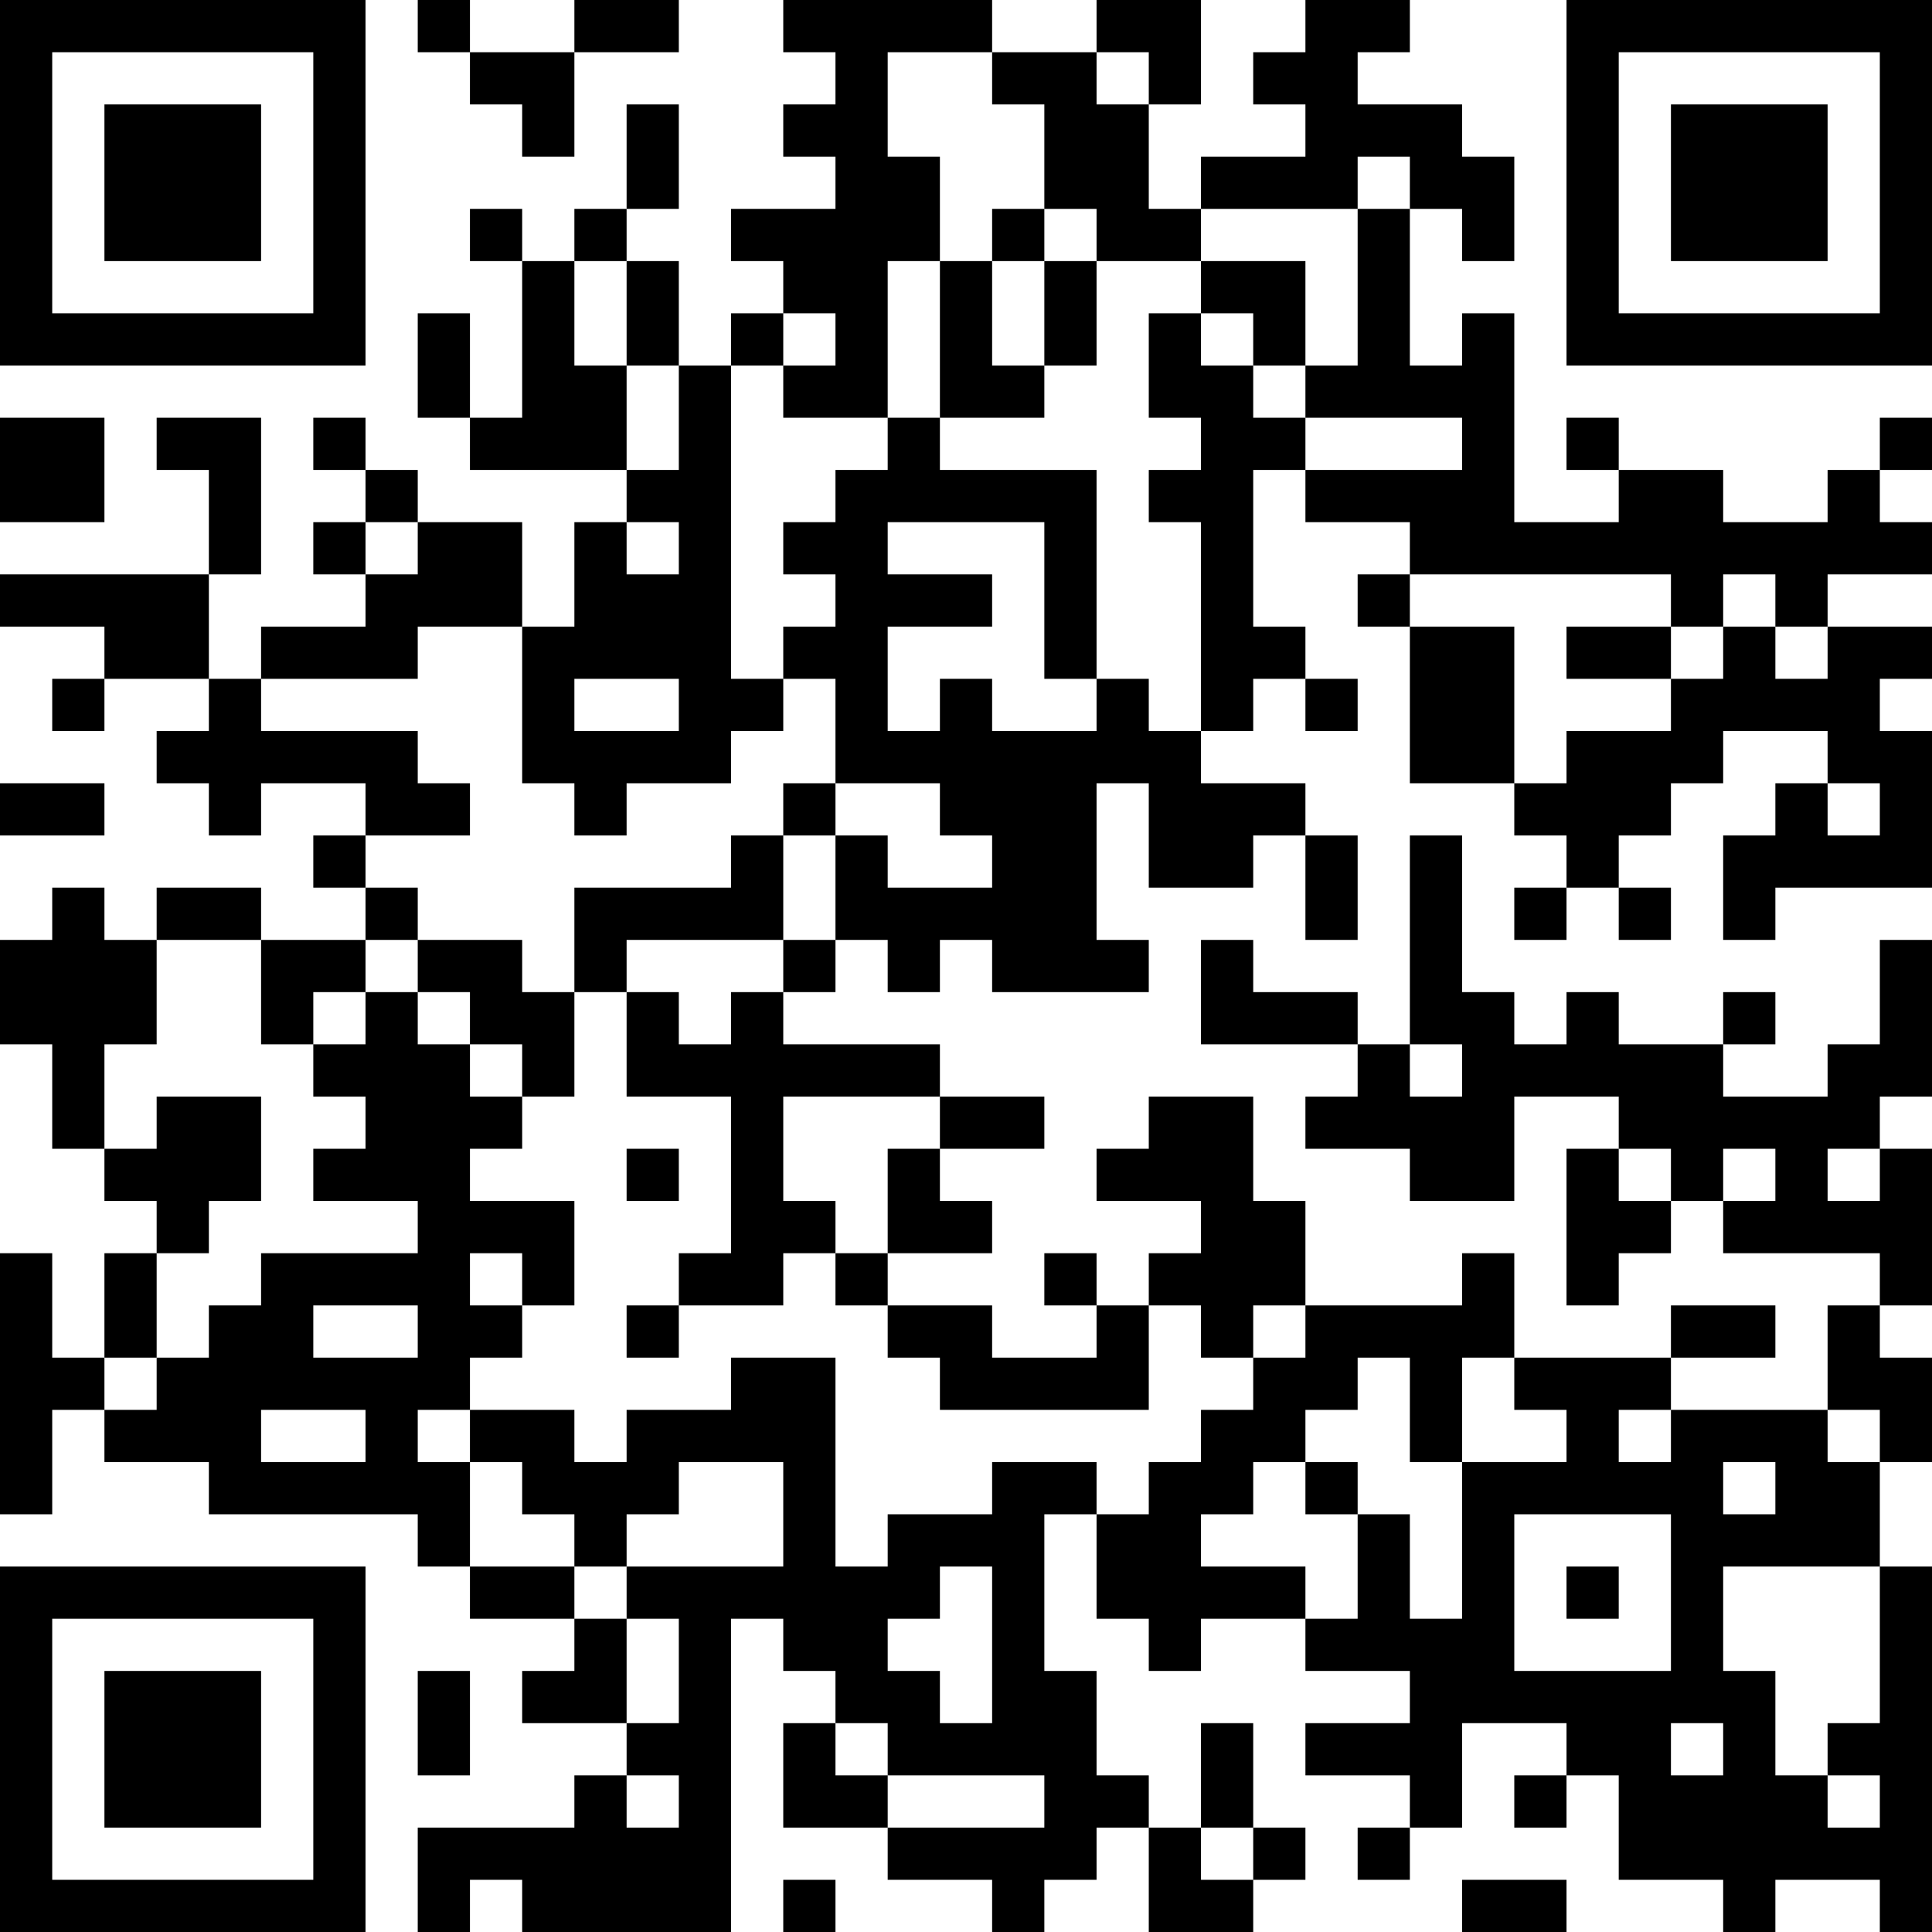 <?xml version="1.0" encoding="UTF-8"?>
<svg xmlns="http://www.w3.org/2000/svg" version="1.1" width="400" height="400" viewBox="0 0 400 400"><rect x="0" y="0" width="400" height="400" fill="#ffffff"/><g transform="scale(10.811)"><g transform="translate(0,0)"><path fill-rule="evenodd" d="M8 0L8 1L9 1L9 2L10 2L10 3L11 3L11 1L13 1L13 0L11 0L11 1L9 1L9 0ZM15 0L15 1L16 1L16 2L15 2L15 3L16 3L16 4L14 4L14 5L15 5L15 6L14 6L14 7L13 7L13 5L12 5L12 4L13 4L13 2L12 2L12 4L11 4L11 5L10 5L10 4L9 4L9 5L10 5L10 8L9 8L9 6L8 6L8 8L9 8L9 9L12 9L12 10L11 10L11 12L10 12L10 10L8 10L8 9L7 9L7 8L6 8L6 9L7 9L7 10L6 10L6 11L7 11L7 12L5 12L5 13L4 13L4 11L5 11L5 8L3 8L3 9L4 9L4 11L0 11L0 12L2 12L2 13L1 13L1 14L2 14L2 13L4 13L4 14L3 14L3 15L4 15L4 16L5 16L5 15L7 15L7 16L6 16L6 17L7 17L7 18L5 18L5 17L3 17L3 18L2 18L2 17L1 17L1 18L0 18L0 20L1 20L1 22L2 22L2 23L3 23L3 24L2 24L2 26L1 26L1 24L0 24L0 29L1 29L1 27L2 27L2 28L4 28L4 29L8 29L8 30L9 30L9 31L11 31L11 32L10 32L10 33L12 33L12 34L11 34L11 35L8 35L8 37L9 37L9 36L10 36L10 37L14 37L14 31L15 31L15 32L16 32L16 33L15 33L15 35L17 35L17 36L19 36L19 37L20 37L20 36L21 36L21 35L22 35L22 37L24 37L24 36L25 36L25 35L24 35L24 33L23 33L23 35L22 35L22 34L21 34L21 32L20 32L20 29L21 29L21 31L22 31L22 32L23 32L23 31L25 31L25 32L27 32L27 33L25 33L25 34L27 34L27 35L26 35L26 36L27 36L27 35L28 35L28 33L30 33L30 34L29 34L29 35L30 35L30 34L31 34L31 36L33 36L33 37L34 37L34 36L36 36L36 37L37 37L37 30L36 30L36 28L37 28L37 26L36 26L36 25L37 25L37 22L36 22L36 21L37 21L37 18L36 18L36 20L35 20L35 21L33 21L33 20L34 20L34 19L33 19L33 20L31 20L31 19L30 19L30 20L29 20L29 19L28 19L28 16L27 16L27 20L26 20L26 19L24 19L24 18L23 18L23 20L26 20L26 21L25 21L25 22L27 22L27 23L29 23L29 21L31 21L31 22L30 22L30 25L31 25L31 24L32 24L32 23L33 23L33 24L36 24L36 25L35 25L35 27L32 27L32 26L34 26L34 25L32 25L32 26L29 26L29 24L28 24L28 25L25 25L25 23L24 23L24 21L22 21L22 22L21 22L21 23L23 23L23 24L22 24L22 25L21 25L21 24L20 24L20 25L21 25L21 26L19 26L19 25L17 25L17 24L19 24L19 23L18 23L18 22L20 22L20 21L18 21L18 20L15 20L15 19L16 19L16 18L17 18L17 19L18 19L18 18L19 18L19 19L22 19L22 18L21 18L21 15L22 15L22 17L24 17L24 16L25 16L25 18L26 18L26 16L25 16L25 15L23 15L23 14L24 14L24 13L25 13L25 14L26 14L26 13L25 13L25 12L24 12L24 9L25 9L25 10L27 10L27 11L26 11L26 12L27 12L27 15L29 15L29 16L30 16L30 17L29 17L29 18L30 18L30 17L31 17L31 18L32 18L32 17L31 17L31 16L32 16L32 15L33 15L33 14L35 14L35 15L34 15L34 16L33 16L33 18L34 18L34 17L37 17L37 14L36 14L36 13L37 13L37 12L35 12L35 11L37 11L37 10L36 10L36 9L37 9L37 8L36 8L36 9L35 9L35 10L33 10L33 9L31 9L31 8L30 8L30 9L31 9L31 10L29 10L29 6L28 6L28 7L27 7L27 4L28 4L28 5L29 5L29 3L28 3L28 2L26 2L26 1L27 1L27 0L25 0L25 1L24 1L24 2L25 2L25 3L23 3L23 4L22 4L22 2L23 2L23 0L21 0L21 1L19 1L19 0ZM17 1L17 3L18 3L18 5L17 5L17 8L15 8L15 7L16 7L16 6L15 6L15 7L14 7L14 13L15 13L15 14L14 14L14 15L12 15L12 16L11 16L11 15L10 15L10 12L8 12L8 13L5 13L5 14L8 14L8 15L9 15L9 16L7 16L7 17L8 17L8 18L7 18L7 19L6 19L6 20L5 20L5 18L3 18L3 20L2 20L2 22L3 22L3 21L5 21L5 23L4 23L4 24L3 24L3 26L2 26L2 27L3 27L3 26L4 26L4 25L5 25L5 24L8 24L8 23L6 23L6 22L7 22L7 21L6 21L6 20L7 20L7 19L8 19L8 20L9 20L9 21L10 21L10 22L9 22L9 23L11 23L11 25L10 25L10 24L9 24L9 25L10 25L10 26L9 26L9 27L8 27L8 28L9 28L9 30L11 30L11 31L12 31L12 33L13 33L13 31L12 31L12 30L15 30L15 28L13 28L13 29L12 29L12 30L11 30L11 29L10 29L10 28L9 28L9 27L11 27L11 28L12 28L12 27L14 27L14 26L16 26L16 30L17 30L17 29L19 29L19 28L21 28L21 29L22 29L22 28L23 28L23 27L24 27L24 26L25 26L25 25L24 25L24 26L23 26L23 25L22 25L22 27L18 27L18 26L17 26L17 25L16 25L16 24L17 24L17 22L18 22L18 21L15 21L15 23L16 23L16 24L15 24L15 25L13 25L13 24L14 24L14 21L12 21L12 19L13 19L13 20L14 20L14 19L15 19L15 18L16 18L16 16L17 16L17 17L19 17L19 16L18 16L18 15L16 15L16 13L15 13L15 12L16 12L16 11L15 11L15 10L16 10L16 9L17 9L17 8L18 8L18 9L21 9L21 13L20 13L20 10L17 10L17 11L19 11L19 12L17 12L17 14L18 14L18 13L19 13L19 14L21 14L21 13L22 13L22 14L23 14L23 10L22 10L22 9L23 9L23 8L22 8L22 6L23 6L23 7L24 7L24 8L25 8L25 9L28 9L28 8L25 8L25 7L26 7L26 4L27 4L27 3L26 3L26 4L23 4L23 5L21 5L21 4L20 4L20 2L19 2L19 1ZM21 1L21 2L22 2L22 1ZM19 4L19 5L18 5L18 8L20 8L20 7L21 7L21 5L20 5L20 4ZM11 5L11 7L12 7L12 9L13 9L13 7L12 7L12 5ZM19 5L19 7L20 7L20 5ZM23 5L23 6L24 6L24 7L25 7L25 5ZM0 8L0 10L2 10L2 8ZM7 10L7 11L8 11L8 10ZM12 10L12 11L13 11L13 10ZM27 11L27 12L29 12L29 15L30 15L30 14L32 14L32 13L33 13L33 12L34 12L34 13L35 13L35 12L34 12L34 11L33 11L33 12L32 12L32 11ZM30 12L30 13L32 13L32 12ZM11 13L11 14L13 14L13 13ZM0 15L0 16L2 16L2 15ZM15 15L15 16L14 16L14 17L11 17L11 19L10 19L10 18L8 18L8 19L9 19L9 20L10 20L10 21L11 21L11 19L12 19L12 18L15 18L15 16L16 16L16 15ZM35 15L35 16L36 16L36 15ZM27 20L27 21L28 21L28 20ZM12 22L12 23L13 23L13 22ZM31 22L31 23L32 23L32 22ZM33 22L33 23L34 23L34 22ZM35 22L35 23L36 23L36 22ZM6 25L6 26L8 26L8 25ZM12 25L12 26L13 26L13 25ZM26 26L26 27L25 27L25 28L24 28L24 29L23 29L23 30L25 30L25 31L26 31L26 29L27 29L27 31L28 31L28 28L30 28L30 27L29 27L29 26L28 26L28 28L27 28L27 26ZM5 27L5 28L7 28L7 27ZM31 27L31 28L32 28L32 27ZM35 27L35 28L36 28L36 27ZM25 28L25 29L26 29L26 28ZM33 28L33 29L34 29L34 28ZM29 29L29 32L32 32L32 29ZM18 30L18 31L17 31L17 32L18 32L18 33L19 33L19 30ZM30 30L30 31L31 31L31 30ZM33 30L33 32L34 32L34 34L35 34L35 35L36 35L36 34L35 34L35 33L36 33L36 30ZM8 32L8 34L9 34L9 32ZM16 33L16 34L17 34L17 35L20 35L20 34L17 34L17 33ZM32 33L32 34L33 34L33 33ZM12 34L12 35L13 35L13 34ZM23 35L23 36L24 36L24 35ZM15 36L15 37L16 37L16 36ZM28 36L28 37L30 37L30 36ZM0 0L0 7L7 7L7 0ZM1 1L1 6L6 6L6 1ZM2 2L2 5L5 5L5 2ZM30 0L30 7L37 7L37 0ZM31 1L31 6L36 6L36 1ZM32 2L32 5L35 5L35 2ZM0 30L0 37L7 37L7 30ZM1 31L1 36L6 36L6 31ZM2 32L2 35L5 35L5 32Z" fill="#000000"/></g></g></svg>
